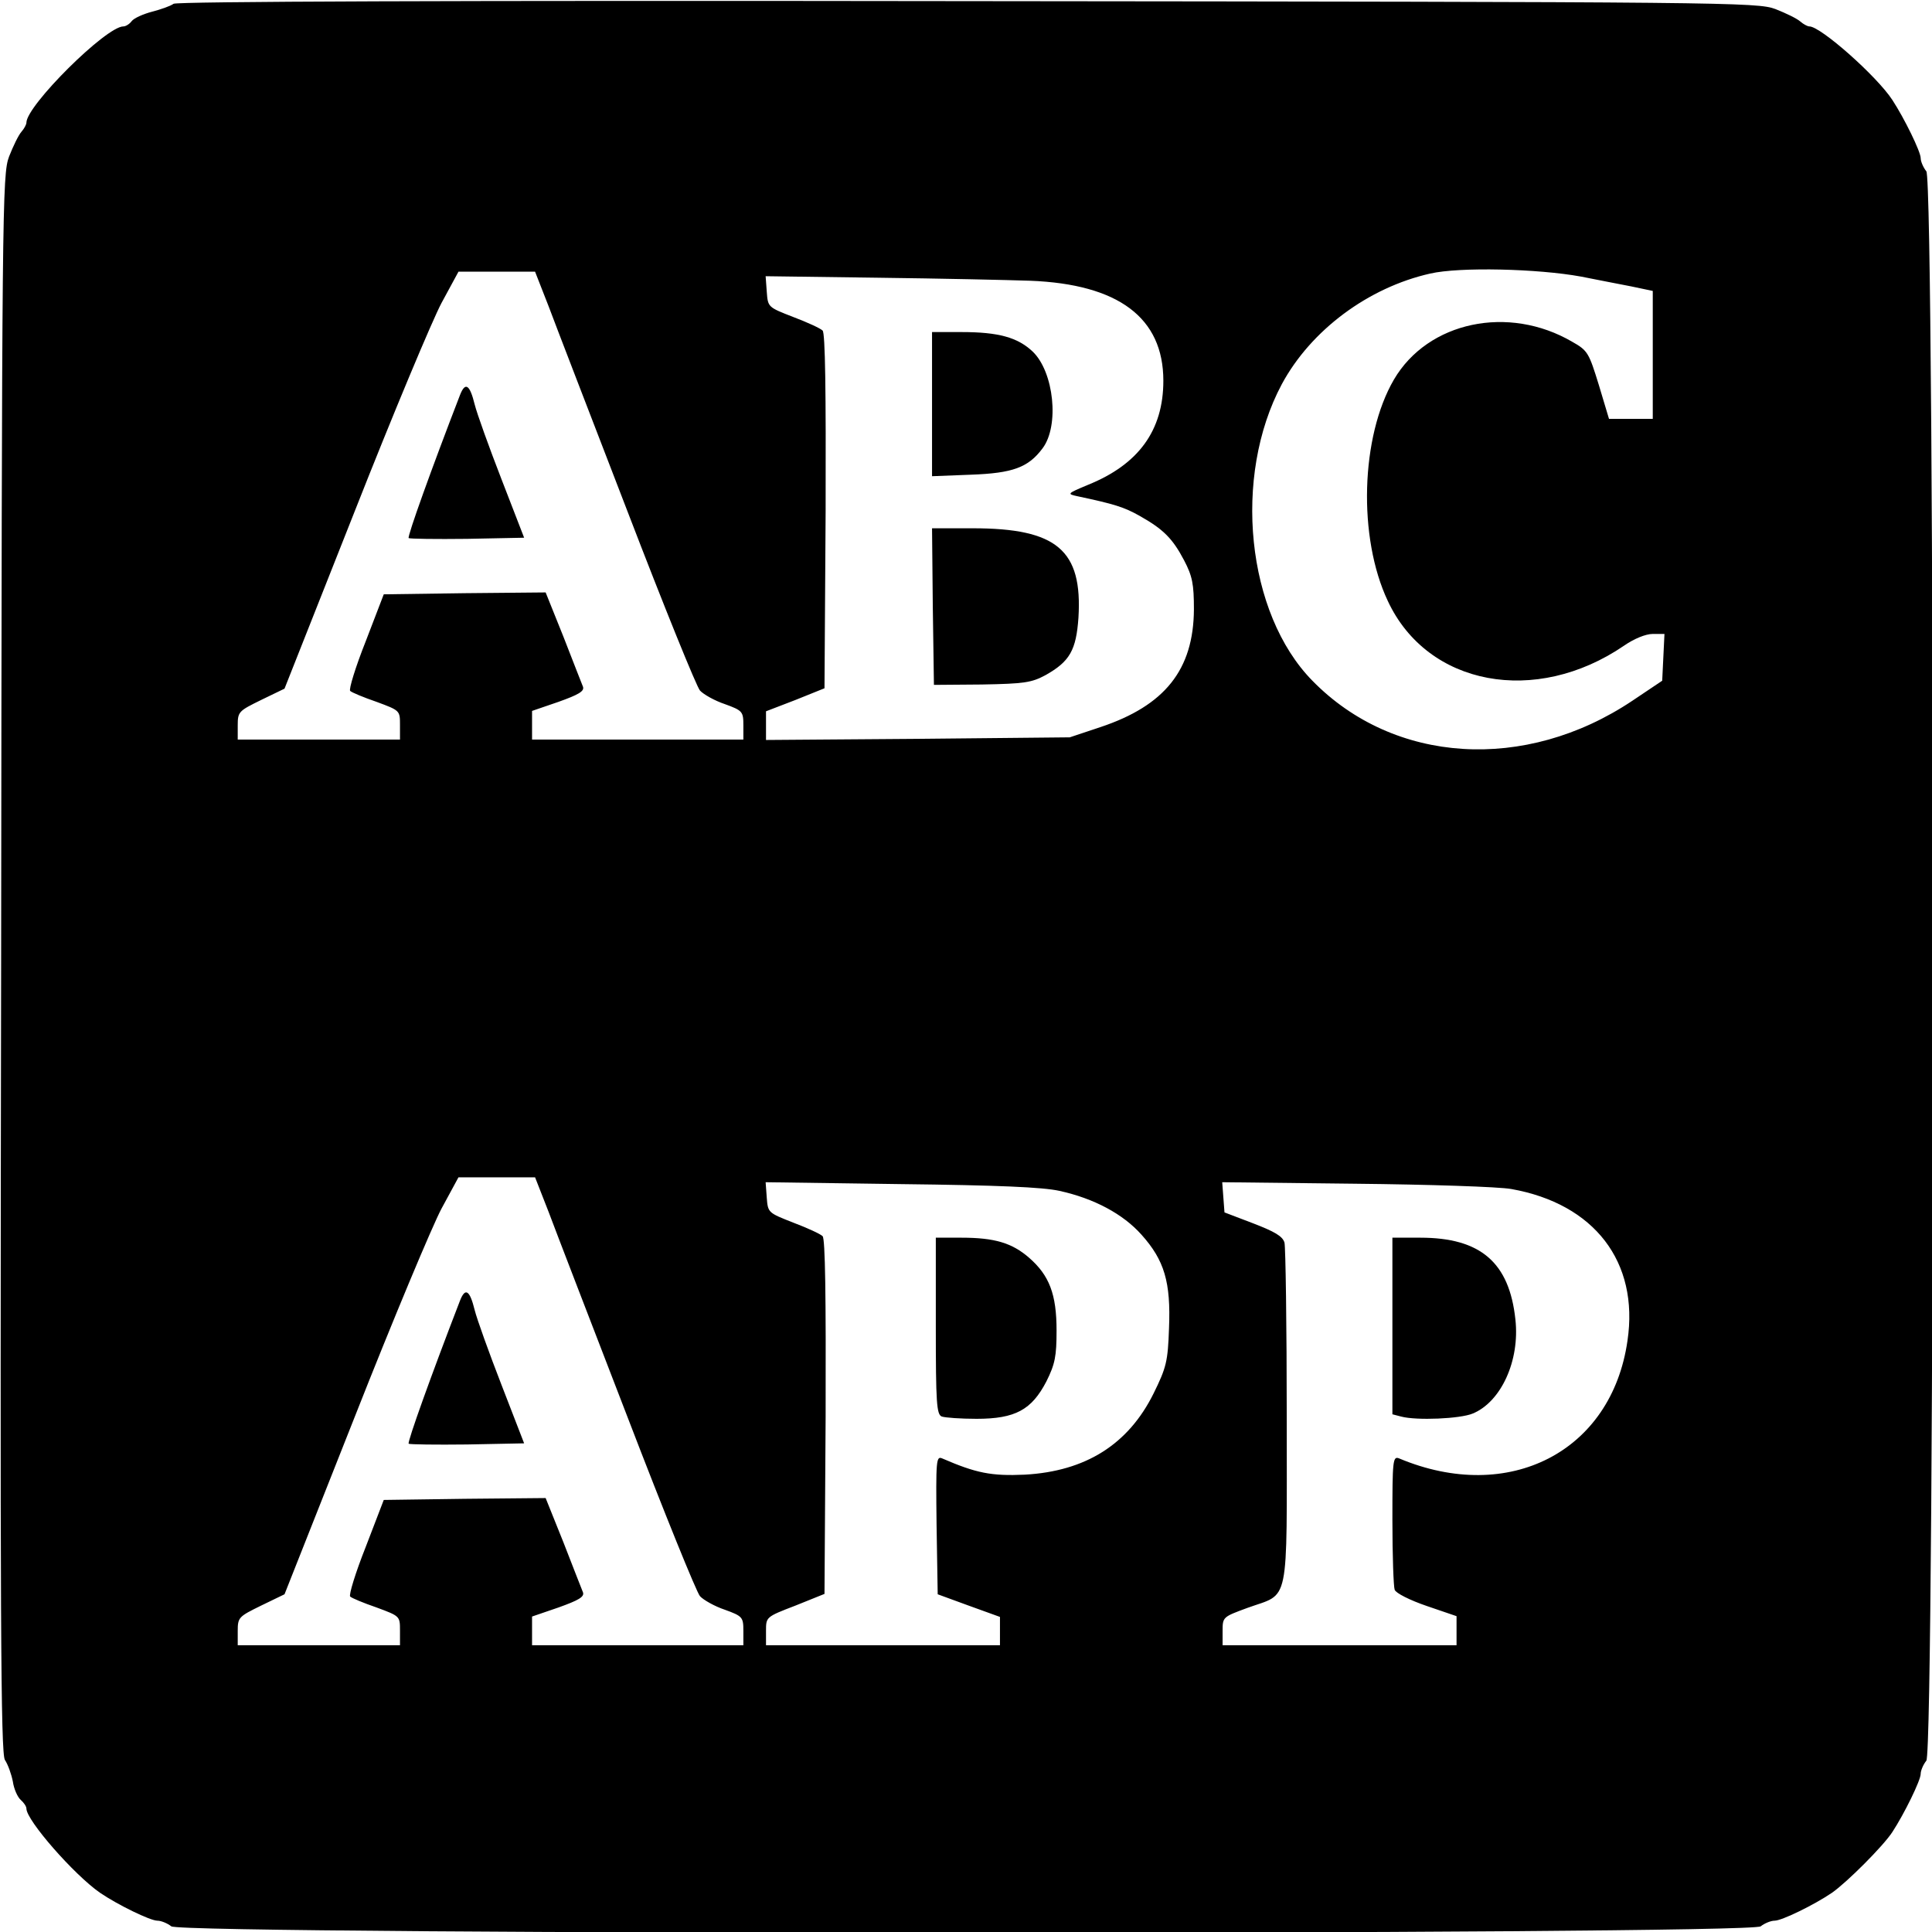 <?xml version="1.0" standalone="no"?>
<!DOCTYPE svg PUBLIC "-//W3C//DTD SVG 20010904//EN"
 "http://www.w3.org/TR/2001/REC-SVG-20010904/DTD/svg10.dtd">
<svg version="1.0" xmlns="http://www.w3.org/2000/svg"
 width="512pt" height="512pt" viewBox="0 0 512 512"
 preserveAspectRatio="xMidYMid meet">
<g transform="translate(0,512) scale(0.1,-0.1)"
fill="#000000" stroke="none">
<path d="M460 5110 c-8 -6 -34 -15 -57 -21 -23 -6 -48 -17 -54 -25 -6 -8 -16
-14 -22 -14 -46 0 -257 -210 -257 -255 0 -5 -6 -16 -13 -24 -8 -9 -22 -38 -33
-66 -18 -48 -19 -121 -21 -2139 -3 -1743 -1 -2093 10 -2110 8 -12 17 -37 21
-57 3 -21 13 -42 21 -49 8 -7 15 -17 15 -23 0 -31 126 -175 195 -223 47 -32
133 -74 152 -74 10 0 27 -7 37 -15 30 -23 4182 -23 4212 0 10 8 27 15 37 15
19 0 105 42 152 74 40 28 136 124 160 161 32 49 75 137 75 154 0 9 7 25 15 35
23 30 23 4182 0 4212 -8 10 -15 26 -15 35 0 17 -43 105 -75 154 -41 63 -190
195 -220 195 -5 0 -16 6 -24 13 -9 8 -38 22 -66 33 -48 18 -121 19 -2140 21
-1379 2 -2095 -1 -2105 -7z m3730 -723 c41 -8 101 -20 133 -26 l57 -12 0 -170
0 -169 -58 0 -58 0 -27 90 c-26 84 -29 91 -70 114 -169 99 -383 54 -473 -100
-88 -151 -96 -418 -16 -587 105 -225 392 -278 626 -118 26 18 57 31 76 31 l31
0 -3 -62 -3 -62 -79 -53 c-284 -190 -632 -168 -848 53 -175 178 -212 541 -81
786 77 143 229 256 393 293 78 18 285 13 400 -8z m-2736 -79 c19 -51 114 -297
210 -546 96 -250 182 -462 191 -472 9 -10 39 -27 66 -36 47 -17 49 -20 49 -56
l0 -38 -280 0 -280 0 0 38 0 38 70 24 c53 19 69 28 65 40 -3 8 -27 68 -52 133
l-47 117 -214 -2 -215 -3 -48 -125 c-27 -68 -45 -127 -41 -131 4 -4 35 -17 70
-29 62 -23 62 -23 62 -61 l0 -39 -215 0 -215 0 0 38 c0 36 3 38 62 67 l62 30
186 470 c102 259 206 507 230 552 l45 83 101 0 102 0 36 -92z m1276 68 c234
-9 353 -98 353 -265 0 -132 -66 -222 -200 -276 -55 -23 -56 -24 -28 -30 99
-21 124 -29 165 -52 64 -36 88 -61 118 -118 22 -42 26 -63 26 -130 -1 -160
-77 -255 -248 -312 l-81 -27 -402 -4 -403 -3 0 38 0 38 78 30 77 31 3 469 c1
320 -1 472 -8 479 -6 6 -41 22 -78 36 -67 26 -67 26 -70 67 l-3 41 298 -4
c164 -2 345 -6 403 -8z m-1276 -2468 c19 -51 114 -297 210 -546 96 -250 182
-462 191 -472 9 -10 39 -27 66 -36 47 -17 49 -20 49 -56 l0 -38 -280 0 -280 0
0 38 0 38 70 24 c53 19 69 28 65 40 -3 8 -27 68 -52 133 l-47 117 -214 -2
-215 -3 -48 -125 c-27 -68 -45 -127 -41 -131 4 -4 35 -17 70 -29 62 -23 62
-23 62 -61 l0 -39 -215 0 -215 0 0 38 c0 36 3 38 62 67 l62 30 186 470 c102
259 206 507 230 552 l45 83 101 0 102 0 36 -92z m1354 56 c91 -20 168 -61 217
-116 61 -68 78 -126 73 -248 -3 -88 -7 -104 -41 -173 -67 -135 -180 -206 -341
-215 -89 -4 -129 4 -219 43 -16 7 -17 -4 -15 -176 l3 -184 82 -30 83 -30 0
-37 0 -38 -310 0 -310 0 0 38 c0 37 0 37 78 67 l77 31 3 469 c1 320 -1 472 -8
479 -6 6 -41 22 -78 36 -66 26 -67 26 -70 66 l-3 41 358 -5 c258 -3 376 -8
421 -18z m1197 5 c220 -39 339 -193 308 -402 -42 -294 -314 -434 -605 -312
-17 7 -18 -5 -18 -163 0 -94 3 -177 6 -185 3 -9 41 -28 85 -43 l79 -27 0 -39
0 -38 -310 0 -310 0 0 38 c0 37 1 37 66 61 113 41 104 -5 104 504 0 243 -3
452 -6 464 -5 17 -26 29 -83 51 l-76 29 -3 40 -3 40 353 -4 c194 -2 380 -8
413 -14z"/>
<path d="M1219 4073 c-75 -194 -140 -375 -136 -379 2 -2 72 -3 155 -2 l151 3
-60 155 c-33 85 -65 174 -71 198 -13 53 -25 61 -39 25z"/>
<path d="M2470 4049 l0 -191 103 4 c111 4 152 19 190 70 45 60 30 202 -26 256
-40 38 -91 52 -189 52 l-78 0 0 -191z"/>
<path d="M2472 3513 l3 -208 127 1 c113 2 132 5 169 25 64 36 81 66 87 152 11
179 -57 237 -280 237 l-108 0 2 -207z"/>
<path d="M1219 1673 c-75 -194 -140 -375 -136 -379 2 -2 72 -3 155 -2 l151 3
-60 155 c-33 85 -65 174 -71 198 -13 53 -25 61 -39 25z"/>
<path d="M2480 1606 c0 -204 2 -235 16 -240 9 -3 50 -6 92 -6 103 0 146 24
185 99 23 46 27 67 27 135 0 96 -19 146 -73 193 -45 39 -91 53 -179 53 l-68 0
0 -234z"/>
<path d="M3690 1606 l0 -234 23 -6 c41 -11 157 -6 190 8 75 31 125 140 113
249 -16 151 -92 217 -252 217 l-74 0 0 -234z"/>
</g>
</svg>
